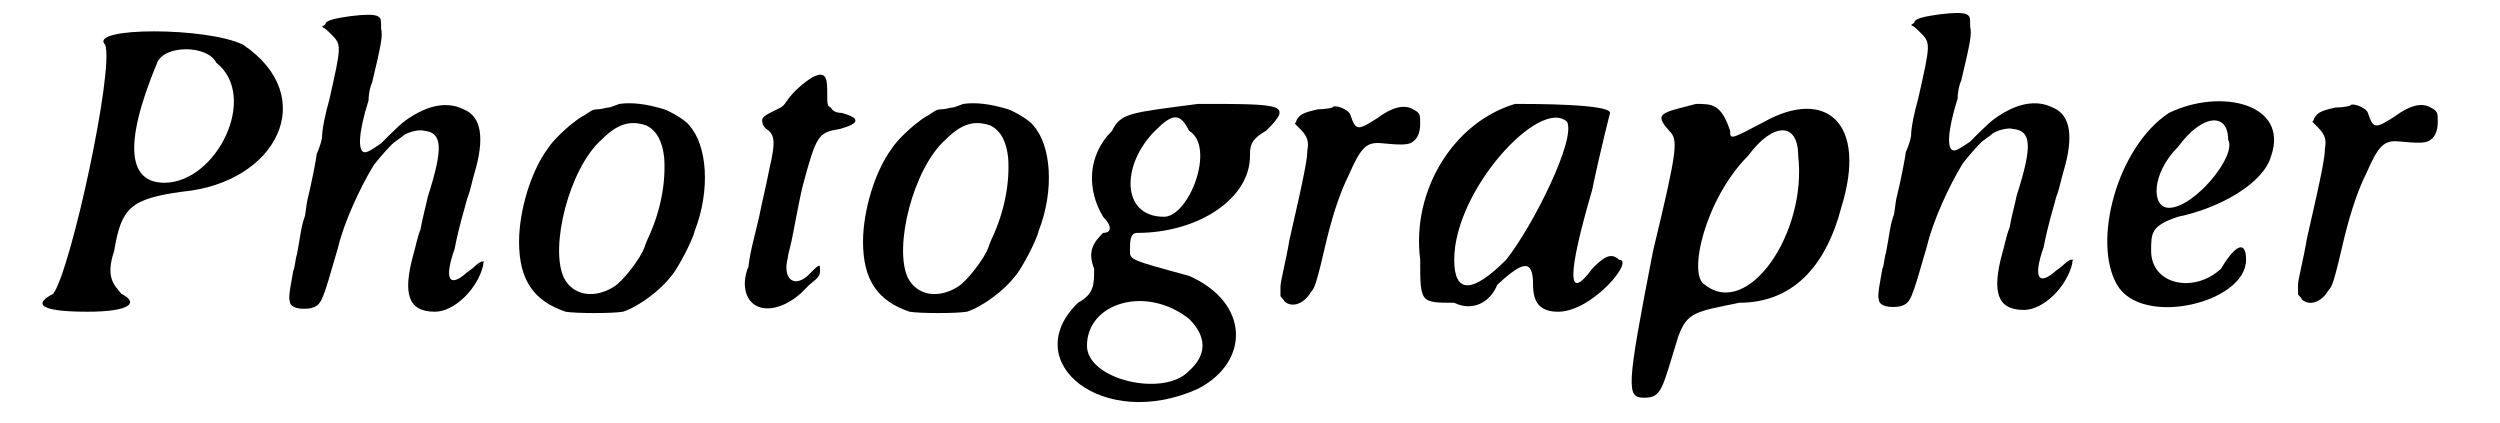 <?xml version='1.0' encoding='utf-8'?>
<svg xmlns="http://www.w3.org/2000/svg" xmlns:xlink="http://www.w3.org/1999/xlink" width="136px" height="23px" viewBox="0 0 1364 236" version="1.1">
<defs>
<path id="gl1059" d="M 43 14 C 48 28 24 139 14 153 C 4 158 4 163 33 163 C 57 163 62 158 52 153 C 48 148 43 144 48 129 C 52 105 57 100 86 96 C 139 91 163 43 120 14 C 100 4 33 4 43 14 M 105 24 C 129 43 105 91 76 91 C 57 91 52 72 72 24 C 76 14 100 14 105 24 z" fill="black"/><!-- width=148 height=172 -->
<path id="gl1060" d="M 53 8 C 46 9 40 10 39 12 C 39 13 38 13 37 14 C 39 15 40 16 42 18 C 48 24 48 24 41 55 C 39 62 37 71 37 76 C 36 81 34 85 34 85 C 34 87 31 102 29 110 C 28 114 28 119 27 121 C 25 127 25 131 23 141 C 22 144 22 148 21 150 C 20 156 18 165 19 167 C 19 171 25 172 31 171 C 37 169 37 168 46 137 C 49 124 58 104 66 91 C 70 86 76 79 78 78 C 79 77 81 76 82 75 C 84 73 91 71 94 72 C 104 73 105 81 96 109 C 95 114 93 121 92 127 C 90 132 89 138 88 141 C 82 163 85 173 100 173 C 111 173 124 160 127 147 C 127 146 127 145 128 145 C 127 145 126 145 126 145 C 124 146 123 147 123 147 C 123 147 121 149 118 151 C 108 160 105 155 111 138 C 114 123 116 118 118 110 C 120 105 121 99 122 96 C 128 76 126 64 116 60 C 108 56 98 57 87 64 C 82 67 79 70 70 79 C 67 81 63 84 61 84 C 57 84 57 74 63 55 C 63 51 64 47 65 45 C 70 24 71 19 70 15 C 70 10 70 9 68 8 C 66 7 61 7 53 8 z" fill="black"/><!-- width=143 height=198 -->
<path id="gl1061" d="M 67 7 C 64 8 62 9 61 9 C 60 9 57 10 55 10 C 52 10 51 11 48 13 C 46 14 43 16 42 17 C 39 19 30 27 27 32 C 18 44 11 66 11 84 C 11 105 19 117 37 123 C 43 124 63 124 69 123 C 78 120 90 111 96 103 C 99 100 108 83 109 78 C 118 55 116 30 106 19 C 104 16 95 11 92 10 C 82 7 74 6 67 7 M 82 19 C 88 22 91 28 92 37 C 93 51 90 67 83 82 C 82 84 81 87 81 87 C 79 93 69 106 64 109 C 53 116 41 114 36 104 C 28 87 39 43 57 27 C 66 18 73 16 82 19 z" fill="black"/><!-- width=126 height=132 -->
<path id="gl1280" d="M 72 20 C 67 23 61 28 57 34 C 55 37 54 37 50 39 C 44 42 43 43 44 46 C 44 47 45 48 46 49 C 51 52 51 57 48 70 C 45 85 44 88 42 98 C 40 107 37 117 36 126 C 35 128 34 132 34 135 C 34 151 50 154 65 141 C 67 139 70 136 70 136 C 75 132 76 131 76 128 C 76 124 76 124 69 131 C 61 138 55 132 58 121 C 58 119 60 113 61 107 C 62 102 64 91 66 82 C 74 52 75 51 87 49 C 98 46 99 43 88 40 C 85 40 83 39 82 37 C 80 36 80 36 80 27 C 80 19 78 17 72 20 z" fill="black"/><!-- width=118 height=169 -->
<path id="gl1061" d="M 67 7 C 64 8 62 9 61 9 C 60 9 57 10 55 10 C 52 10 51 11 48 13 C 46 14 43 16 42 17 C 39 19 30 27 27 32 C 18 44 11 66 11 84 C 11 105 19 117 37 123 C 43 124 63 124 69 123 C 78 120 90 111 96 103 C 99 100 108 83 109 78 C 118 55 116 30 106 19 C 104 16 95 11 92 10 C 82 7 74 6 67 7 M 82 19 C 88 22 91 28 92 37 C 93 51 90 67 83 82 C 82 84 81 87 81 87 C 79 93 69 106 64 109 C 53 116 41 114 36 104 C 28 87 39 43 57 27 C 66 18 73 16 82 19 z" fill="black"/><!-- width=126 height=132 -->
<path id="gl1281" d="M 86 4 C 48 9 43 9 38 19 C 24 33 24 52 33 67 C 38 72 38 76 33 76 C 28 81 24 86 28 96 C 28 105 28 110 19 115 C -15 148 33 187 86 163 C 115 148 115 115 81 100 C 48 91 48 91 48 86 C 48 81 48 76 52 76 C 86 76 115 57 115 33 C 115 28 115 24 124 19 C 139 4 134 4 86 4 M 81 19 C 96 28 81 67 67 67 C 43 67 43 38 62 19 C 72 9 76 9 81 19 M 81 124 C 91 134 91 144 81 153 C 67 168 24 158 24 139 C 24 115 57 105 81 124 z" fill="black"/><!-- width=139 height=182 -->
<path id="gl1282" d="M 69 42 C 69 42 66 43 61 43 C 52 45 51 46 49 49 C 49 49 49 50 48 51 C 49 52 50 53 51 54 C 55 58 56 61 55 66 C 55 70 54 77 45 116 C 43 128 40 139 40 142 C 40 144 40 145 40 147 C 40 148 42 149 42 150 C 46 154 53 152 57 145 C 59 143 60 141 66 115 C 70 99 74 88 78 80 C 85 64 88 61 97 62 C 107 63 112 63 114 61 C 117 59 118 55 118 51 C 118 46 118 45 114 43 C 109 40 102 42 94 48 C 83 55 82 55 79 46 C 78 43 70 40 69 42 z" fill="black"/><!-- width=137 height=171 -->
<path id="gl1283" d="M 62 4 C 28 14 4 52 9 91 C 9 115 9 115 28 115 C 38 120 48 115 52 105 C 67 91 72 91 72 105 C 72 115 76 120 86 120 C 105 120 129 91 120 91 C 115 86 110 91 105 96 C 91 115 91 100 105 52 C 110 28 115 9 115 9 C 115 4 72 4 62 4 M 91 14 C 96 24 72 72 57 91 C 38 110 28 110 28 91 C 28 52 76 0 91 14 z" fill="black"/><!-- width=129 height=129 -->
<path id="gl1284" d="M 43 4 C 24 9 19 9 28 19 C 33 24 33 28 19 86 C 4 163 4 168 14 168 C 24 168 24 163 33 134 C 38 120 43 120 67 115 C 96 115 115 96 124 62 C 139 14 115 -5 81 14 C 62 24 62 24 62 19 C 57 4 52 4 43 4 M 100 33 C 105 76 72 124 48 105 C 38 100 48 57 72 33 C 86 14 100 14 100 33 z" fill="black"/><!-- width=139 height=177 -->
<path id="gl1060" d="M 53 8 C 46 9 40 10 39 12 C 39 13 38 13 37 14 C 39 15 40 16 42 18 C 48 24 48 24 41 55 C 39 62 37 71 37 76 C 36 81 34 85 34 85 C 34 87 31 102 29 110 C 28 114 28 119 27 121 C 25 127 25 131 23 141 C 22 144 22 148 21 150 C 20 156 18 165 19 167 C 19 171 25 172 31 171 C 37 169 37 168 46 137 C 49 124 58 104 66 91 C 70 86 76 79 78 78 C 79 77 81 76 82 75 C 84 73 91 71 94 72 C 104 73 105 81 96 109 C 95 114 93 121 92 127 C 90 132 89 138 88 141 C 82 163 85 173 100 173 C 111 173 124 160 127 147 C 127 146 127 145 128 145 C 127 145 126 145 126 145 C 124 146 123 147 123 147 C 123 147 121 149 118 151 C 108 160 105 155 111 138 C 114 123 116 118 118 110 C 120 105 121 99 122 96 C 128 76 126 64 116 60 C 108 56 98 57 87 64 C 82 67 79 70 70 79 C 67 81 63 84 61 84 C 57 84 57 74 63 55 C 63 51 64 47 65 45 C 70 24 71 19 70 15 C 70 10 70 9 68 8 C 66 7 61 7 53 8 z" fill="black"/><!-- width=143 height=198 -->
<path id="gl1285" d="M 43 9 C 14 28 0 81 14 105 C 28 129 86 115 86 91 C 86 81 81 81 72 96 C 57 110 33 105 33 86 C 33 76 33 72 48 67 C 72 62 96 48 100 33 C 110 4 72 -5 43 9 M 76 24 C 81 33 57 62 43 62 C 33 62 33 43 48 28 C 62 9 76 9 76 24 z" fill="black"/><!-- width=110 height=129 -->
<path id="gl1282" d="M 69 42 C 69 42 66 43 61 43 C 52 45 51 46 49 49 C 49 49 49 50 48 51 C 49 52 50 53 51 54 C 55 58 56 61 55 66 C 55 70 54 77 45 116 C 43 128 40 139 40 142 C 40 144 40 145 40 147 C 40 148 42 149 42 150 C 46 154 53 152 57 145 C 59 143 60 141 66 115 C 70 99 74 88 78 80 C 85 64 88 61 97 62 C 107 63 112 63 114 61 C 117 59 118 55 118 51 C 118 46 118 45 114 43 C 109 40 102 42 94 48 C 83 55 82 55 79 46 C 78 43 70 40 69 42 z" fill="black"/><!-- width=137 height=171 -->
</defs>
<use xlink:href="#gl1059" x="0" y="11"/>
<use xlink:href="#gl1060" x="127" y="1"/>
<use xlink:href="#gl1061" x="263" y="51"/>
<use xlink:href="#gl1280" x="366" y="23"/>
<use xlink:href="#gl1061" x="455" y="51"/>
<use xlink:href="#gl1281" x="567" y="54"/>
<use xlink:href="#gl1282" x="659" y="18"/>
<use xlink:href="#gl1283" x="768" y="54"/>
<use xlink:href="#gl1284" x="888" y="54"/>
<use xlink:href="#gl1060" x="1014" y="0"/>
<use xlink:href="#gl1285" x="1152" y="54"/>
<use xlink:href="#gl1282" x="1227" y="17"/>
</svg>
